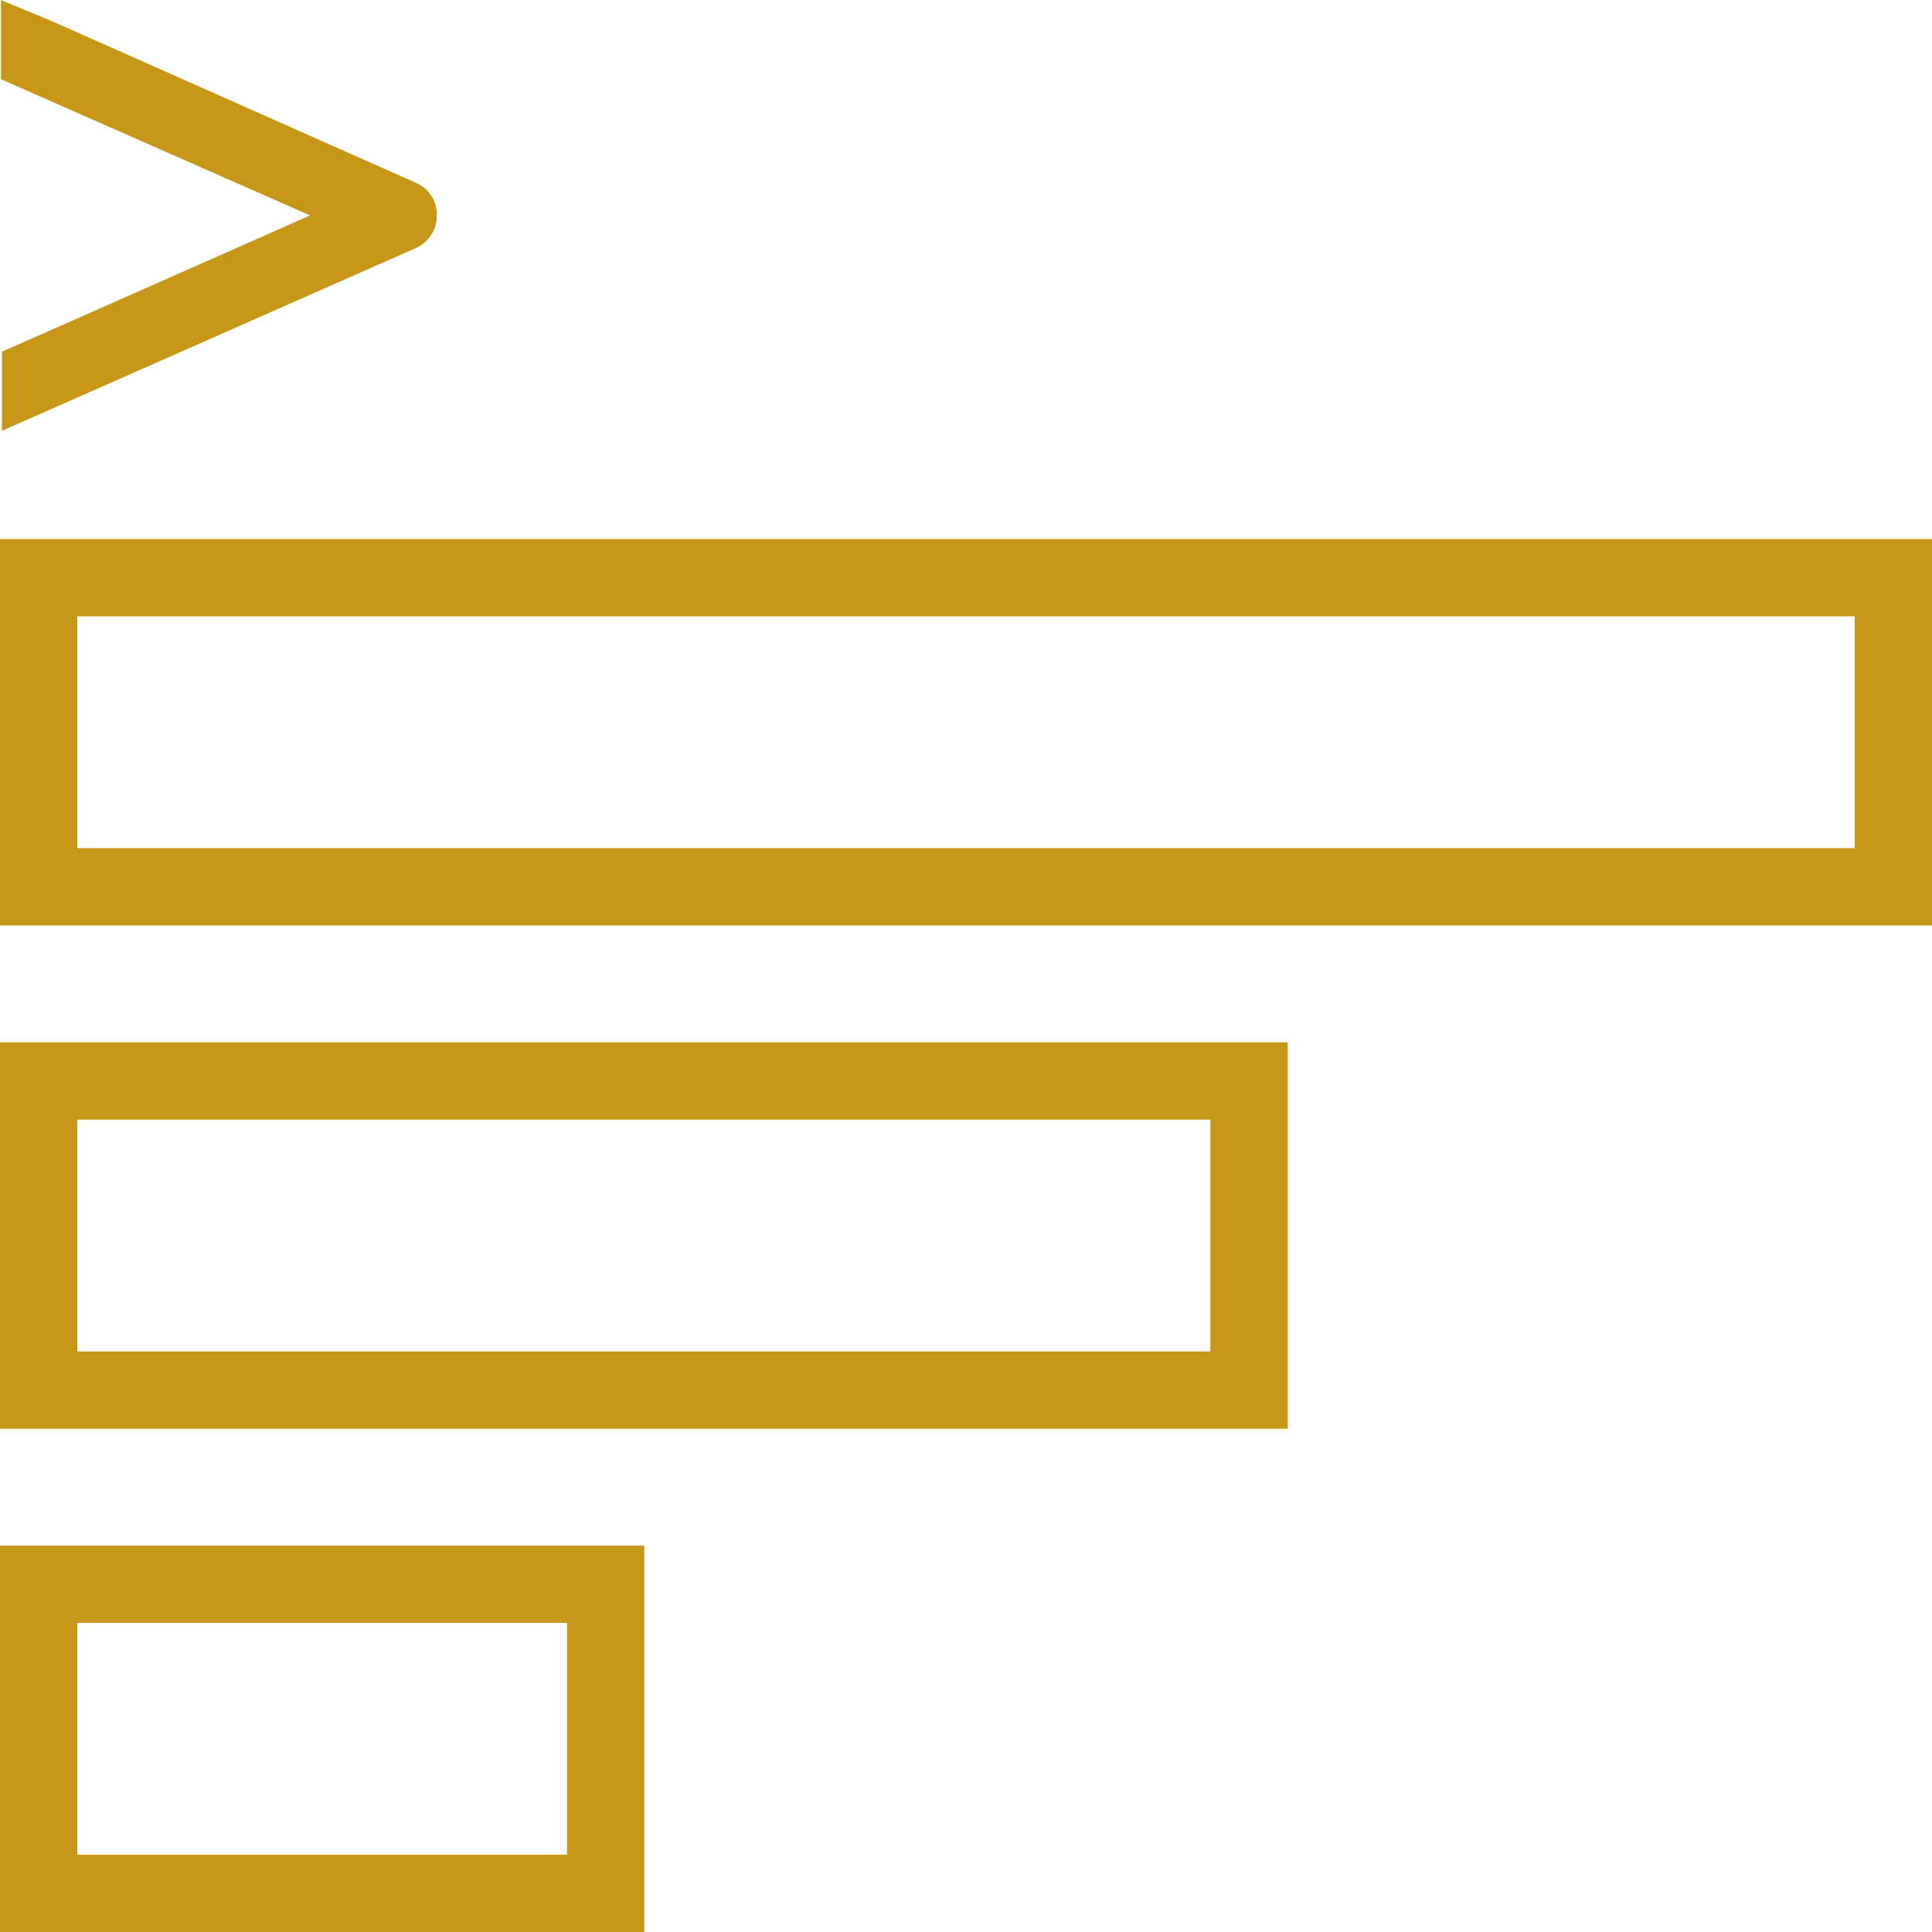 <?xml version="1.0" encoding="UTF-8"?> <!-- Generator: Adobe Illustrator 22.1.0, SVG Export Plug-In . SVG Version: 6.00 Build 0) --> <svg xmlns="http://www.w3.org/2000/svg" xmlns:xlink="http://www.w3.org/1999/xlink" id="Calque_1" x="0px" y="0px" viewBox="0 0 200 200" style="enable-background:new 0 0 200 200;" xml:space="preserve"> <style type="text/css"> .st0{fill:#C69616;} </style> <path class="st0" d="M58.7,168v24H8v-24H58.7 M66.7,160H0v40h66.7V160L66.7,160z"></path> <path class="st0" d="M192,63.8v24H8v-24H192 M200,55.8H0v40h200V55.8L200,55.8z"></path> <path class="st0" d="M125.3,115.9v24H8v-24H125.3 M133.3,107.9H0v40h133.3V107.9L133.3,107.9z"></path> <path class="st0" d="M45.2,21.9c-0.1-1.4-1-2.5-2.2-3L5.4,2.2L0.1,0v8.2l32,14.1L2.5,35.4l-2.3,1v8.2L43,25.7c1.2-0.5,2.1-1.7,2.2-3 l0-0.6L45.2,21.9z"></path> </svg> 